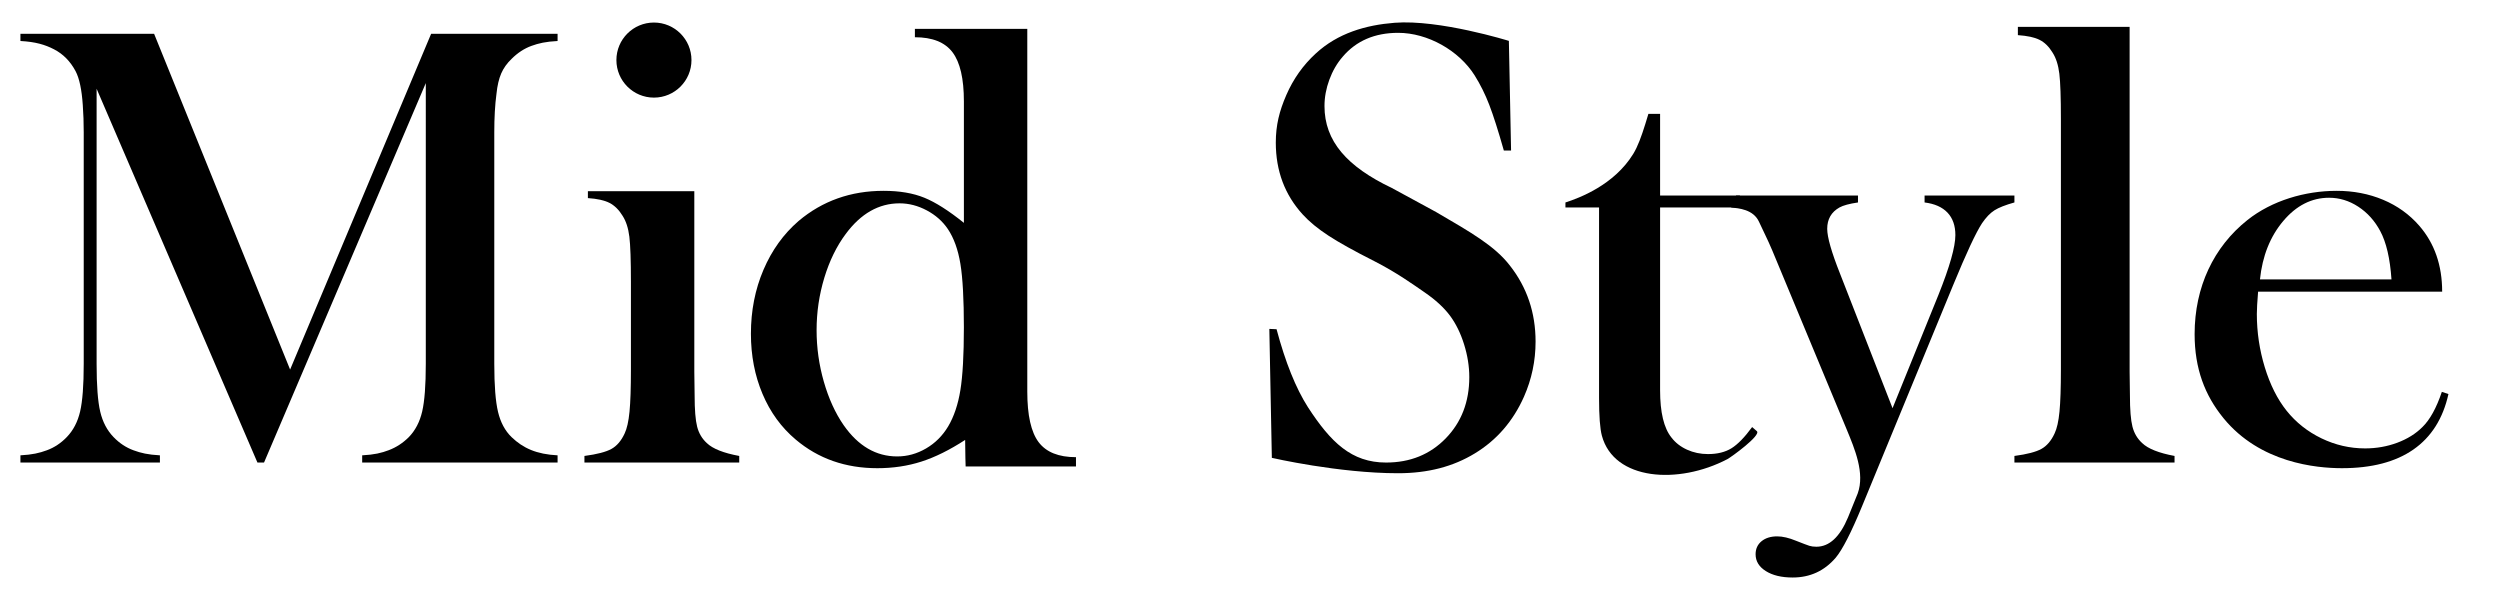 <?xml version="1.0" encoding="UTF-8"?><svg id="_レイヤー_1" xmlns="http://www.w3.org/2000/svg" viewBox="0 0 480 115.577"><path d="M107.056,7.873c-2.292.121-3.62.432-5.008.934-1.387.503-2.664,1.337-3.829,2.503-.885.845-1.548,1.78-1.991,2.805-.442,1.026-.744,2.322-.904,3.89-.282,2.091-.422,4.564-.422,7.418v44.45c0,4.142.241,7.217.724,9.226.482,2.011,1.346,3.619,2.593,4.826,2.211,2.131,4.816,3.297,8.837,3.498v1.386h-37.517v-1.386c2.332-.121,3.701-.452,5.128-.996,1.427-.542,2.704-1.376,3.83-2.502,1.246-1.286,2.1-2.926,2.563-4.916.462-1.99.694-5.036.694-9.137V15.954l-31.06,72.855h-1.266L18.549,17.039v52.832c0,4.142.23,7.198.693,9.167.462,1.971,1.317,3.6,2.564,4.886,1.125,1.167,2.402,2.011,3.829,2.532,1.427.524,2.777.845,5.068.966v1.386H3.922v-1.386c2.292-.121,3.641-.442,5.068-.966,1.426-.521,2.703-1.365,3.829-2.532,1.246-1.286,2.101-2.926,2.564-4.916.462-1.99.693-5.036.693-9.137V25.422c0-1.848-.061-3.597-.181-5.247-.201-2.975-.663-5.146-1.386-6.513-1.006-1.89-2.382-3.287-4.132-4.192-1.749-.904-3.56-1.437-6.455-1.598v-1.387h25.664l26.114,64.472L82.779,6.485h24.277v1.387Z"/><path d="M112.874,36.705h20.434v34.671l.061,4.568c0,2.725.16,4.717.482,5.98.322,1.262.945,2.314,1.87,3.155,1.125,1.082,3.196,1.904,6.212,2.463v1.267h-29.722v-1.267c2.412-.318,4.141-.769,5.187-1.349,1.045-.579,1.89-1.569,2.533-2.97.442-.92.754-2.31.935-4.17.18-1.861.271-4.552.271-8.072v-16.865c0-4.119-.1-7.01-.301-8.671-.202-1.659-.644-3.009-1.327-4.05-.684-1.119-1.508-1.928-2.472-2.43-.965-.5-2.352-.809-4.162-.929v-1.331Z"/><path d="M185.401,89.563s-.093-2.843-.093-5.097c-2.971,1.93-5.772,3.318-8.4,4.161-2.63.845-5.451,1.267-8.463,1.267-6.103,0-11.322-1.828-15.657-5.488-2.771-2.331-4.9-5.257-6.385-8.776-1.485-3.517-2.227-7.367-2.227-11.549,0-4.421.803-8.512,2.409-12.272s3.854-6.885,6.745-9.38c4.576-3.858,10.016-5.789,16.32-5.789,3.052,0,5.661.442,7.83,1.327,2.168.885,4.697,2.493,7.588,4.824v-23.32c0-4.367-.728-7.511-2.185-9.435-1.457-1.923-3.865-2.885-7.223-2.885v-1.602h21.58v69.643c0,4.538.724,7.77,2.171,9.696s3.839,2.891,7.177,2.891v1.783h-21.184ZM185.066,62.925c0-5.451-.223-9.539-.67-12.266-.448-2.726-1.249-4.952-2.404-6.676-1.006-1.491-2.356-2.686-4.052-3.589-1.695-.903-3.437-1.354-5.225-1.354-3.988,0-7.434,1.962-10.339,5.884-1.752,2.353-3.122,5.158-4.109,8.413s-1.481,6.61-1.481,10.059c0,3.374.466,6.678,1.396,9.913.931,3.235,2.198,6.011,3.801,8.326,2.795,3.999,6.223,6,10.284,6,1.937,0,3.781-.51,5.533-1.529,1.751-1.019,3.167-2.432,4.248-4.236,1.117-1.883,1.9-4.207,2.347-6.972.447-2.765.67-6.755.67-11.973Z"/><path d="M244.193,87.906l-.481-24.758,1.387.062c1.689,6.337,3.698,11.331,6.031,14.98,4.382,6.739,8.358,10.619,14.992,10.619,4.623,0,8.444-1.547,11.459-4.643,3.015-3.097,4.523-7.017,4.523-11.76,0-2.052-.332-4.142-.995-6.272s-1.559-3.96-2.684-5.489c-1.167-1.568-2.804-3.075-4.915-4.522-2.11-1.448-5.337-3.789-9.68-6-3.821-1.93-6.746-3.558-8.775-4.884-2.03-1.327-3.669-2.674-4.915-4.041-3.459-3.779-5.187-8.384-5.187-13.812,0-3.337.673-6.042,2.02-9.139,1.347-3.096,3.227-5.749,5.639-7.961,4.261-3.94,9.644-5.477,15.138-5.911,8.604-.679,21.953,3.474,21.953,3.474l.422,21.057h-1.386c-1.084-3.82-2.018-6.745-2.8-8.776-.783-2.03-1.716-3.909-2.799-5.639-3.02-4.814-9.043-8.186-14.69-8.186-4.496,0-8.048,1.53-10.656,4.589-1.084,1.247-1.938,2.717-2.56,4.407-.622,1.69-.933,3.38-.933,5.071,0,6.722,4.316,11.625,12.948,15.73l8.491,4.616c6.785,3.953,11.26,6.52,14.152,10.263,3.291,4.186,4.938,9.056,4.938,14.61,0,3.691-.745,7.221-2.232,10.59-2.091,4.692-5.227,8.313-9.409,10.859-4.182,2.548-8.994,3.821-14.776,3.821-11.412,0-24.221-2.954-24.221-2.954Z"/><path d="M318.738,37.546h15.319v2.291h-15.319v35.101c0,4.223.721,7.238,2.165,9.047.761,1.005,1.763,1.789,3.005,2.352,1.241.563,2.585.845,4.027.845,1.803,0,3.307-.371,4.509-1.115,1.202-.744,2.524-2.101,3.967-4.071l.902.783c.899.78-4.945,5.004-5.656,5.377-9.42,4.935-21.778,4.109-24.097-4.502-.362-1.346-.543-3.769-.543-7.266v-36.549h-6.454v-.964c2.613-.845,9.325-3.324,13.013-9.318.878-1.427,1.578-3.368,2.308-5.7l.606-1.99h2.247v15.681Z"/><path d="M333.333,37.546h23.401v1.327c-1.649.241-2.834.561-3.558.962-1.568.885-2.351,2.249-2.351,4.096,0,1.606.82,4.476,2.461,8.611l10.083,25.834,8.806-21.74c2.171-5.419,3.257-9.253,3.257-11.5,0-1.807-.503-3.243-1.508-4.307-1.006-1.063-2.474-1.715-4.404-1.956v-1.327h17.25v1.327c-1.73.482-3.007.985-3.83,1.508s-1.619,1.348-2.382,2.472c-1.167,1.77-3.016,5.73-5.548,11.881l-17.491,42.459c-2.091,5.065-3.779,8.363-5.065,9.892-2.171,2.532-4.926,3.799-8.263,3.799-2.132,0-3.85-.413-5.156-1.237-1.307-.823-1.96-1.898-1.96-3.227,0-1.045.381-1.879,1.142-2.502.762-.625,1.764-.934,3.007-.934,1.042,0,2.245.28,3.609.843,1.323.523,2.175.845,2.556.966s.832.181,1.353.181c2.486,0,4.51-1.877,6.074-5.632l1.865-4.603c1.407-3.901-.581-8.558-2.103-12.253l-12.499-30.06-1.803-4.335c-1.013-2.399-1.68-3.59-2.534-5.482-1.102-2.442-3.96-2.612-5.367-2.774l.961-2.288Z"/><path d="M387.431,5.159h21.455v66.172l.06,4.582c0,2.732.16,4.731.482,5.996s.945,2.321,1.87,3.163c1.126,1.086,3.197,1.909,6.213,2.47v1.267h-30.743v-1.267c2.412-.32,4.14-.771,5.187-1.353,1.045-.582,1.89-1.576,2.532-2.982.443-.924.755-2.317.936-4.184.179-1.867.271-4.568.271-8.1V22.824c0-4.094-.1-6.984-.301-8.671-.202-1.686-.644-3.05-1.328-4.094-.683-1.124-1.508-1.927-2.472-2.409s-2.352-.783-4.161-.903v-1.588Z"/><path d="M433.554,56c-.162,1.971-.241,3.397-.241,4.282,0,3.498.51,6.915,1.531,10.252,1.022,3.338,2.416,6.112,4.179,8.322,1.803,2.252,4.036,4.022,6.702,5.308s5.46,1.93,8.385,1.93c2.162,0,4.216-.362,6.16-1.086,1.942-.725,3.556-1.73,4.838-3.016,1.443-1.408,2.685-3.658,3.726-6.754l1.267.422c-1.045,4.703-3.287,8.252-6.725,10.645s-8.011,3.587-13.72,3.587c-4.946,0-15.715-1.009-22.733-9.589-3.6-4.401-5.556-9.522-5.556-16.155,0-9.047,3.664-16.753,10.139-21.9,4.705-3.741,11.093-5.609,17.124-5.609,3.216,0,6.191.572,8.926,1.719,2.734,1.145,5.046,2.805,6.936,4.976,2.935,3.376,4.404,7.599,4.404,12.664h-35.342ZM459.165,53.648c-.274-4.02-.994-7.117-2.162-9.288-1.054-1.969-2.457-3.528-4.209-4.673-1.754-1.147-3.625-1.719-5.612-1.719-3.351,0-6.283,1.488-8.796,4.462-2.515,2.977-4.005,6.716-4.473,11.218h25.252Z"/><circle cx="125.556" cy="11.535" r="7.207"/></svg>